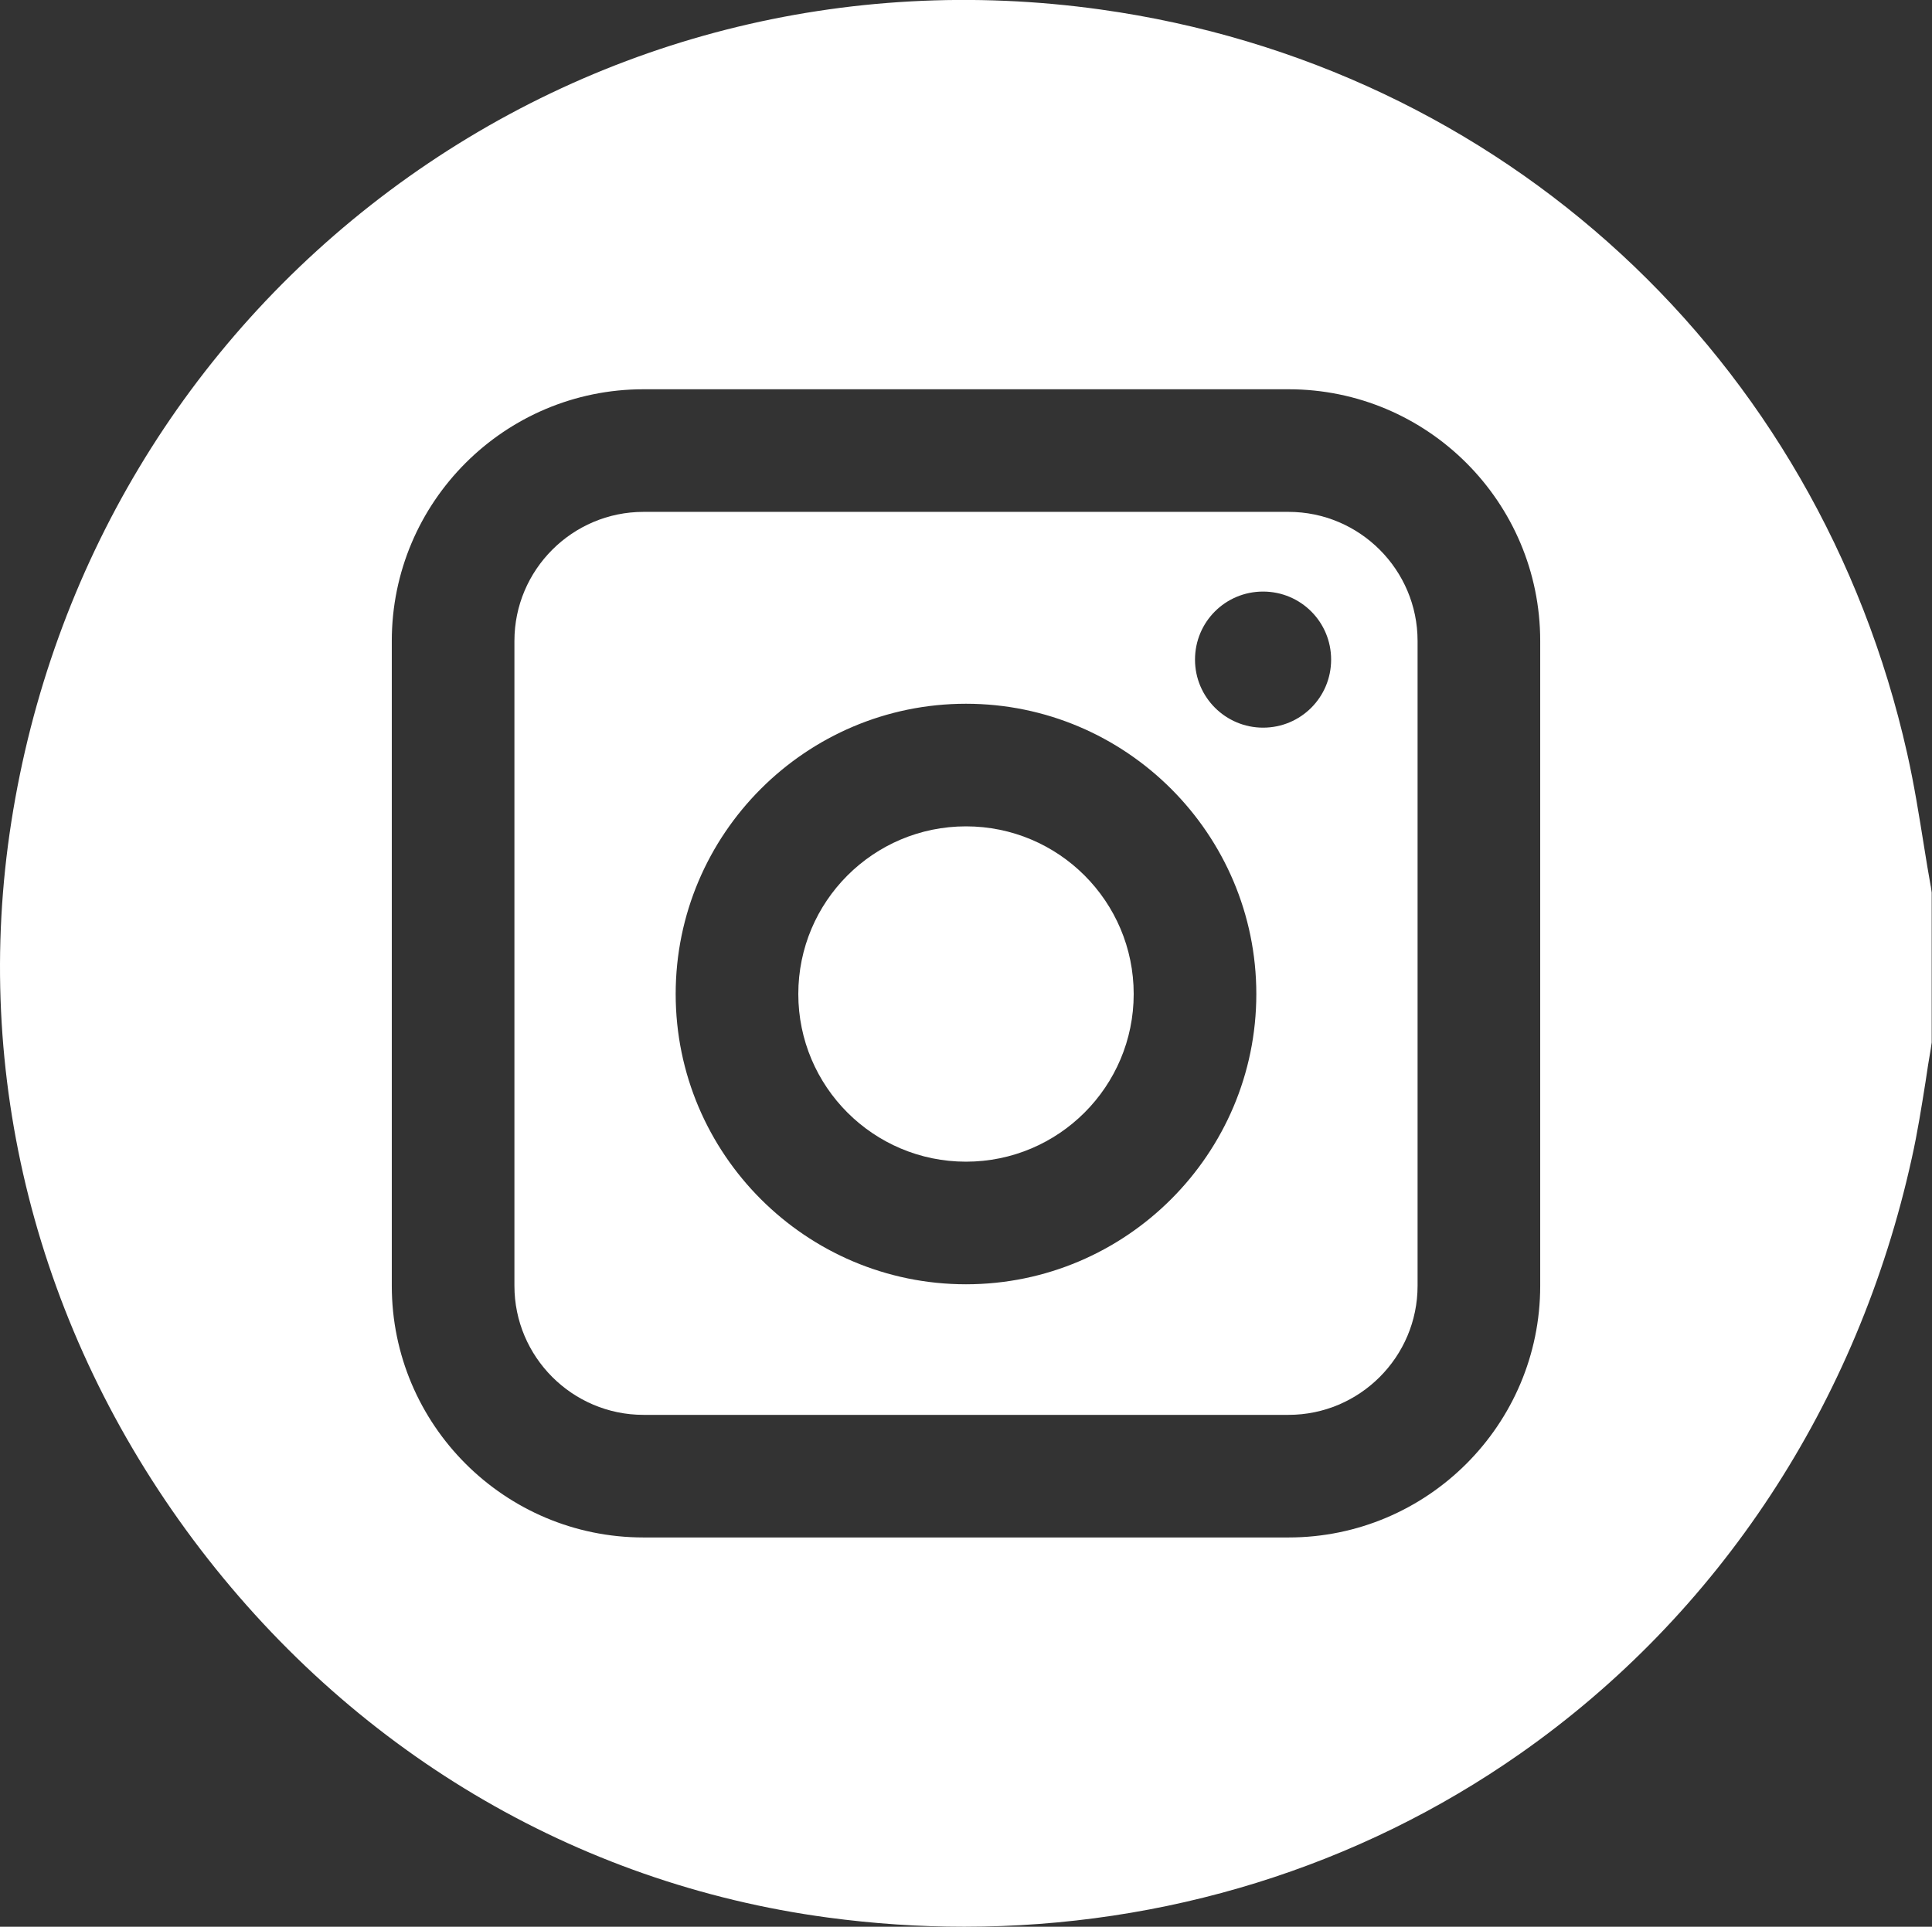 <?xml version="1.0" encoding="UTF-8"?>
<svg id="Layer_2" data-name="Layer 2" xmlns="http://www.w3.org/2000/svg" viewBox="0 0 63.02 62.86">
  <rect x="0" y="0" width="63.02" height="62.86" fill="#333333" stroke="none"/>
  <defs>
    <style>
      .cls-1 {
        fill: #fff;
        stroke-width: 0px;
      }
    </style>
  </defs>
  <g id="Layer_1-2" data-name="Layer 1">
    <g>
      <path class="cls-1" d="m42.03,16.7h-21.04c-2.32,0-4.21,1.89-4.21,4.21v21.04c0,2.32,1.89,4.21,4.21,4.21h21.04c2.32,0,4.21-1.89,4.21-4.21v-21.04c0-2.32-1.89-4.21-4.21-4.21Zm-10.52,25.2c-5.22,0-9.47-4.25-9.47-9.47s4.25-9.47,9.47-9.47,9.47,4.25,9.47,9.47-4.25,9.47-9.47,9.47Zm9.69-18.16c-1.22,0-2.22-.99-2.22-2.22s.99-2.22,2.22-2.22,2.22.99,2.22,2.22-.99,2.22-2.22,2.22Z"/>
      <path class="cls-1" d="m31.51,26.96c-3.02,0-5.47,2.45-5.47,5.47s2.45,5.47,5.47,5.47,5.47-2.45,5.47-5.47-2.45-5.47-5.47-5.47Z"/>
      <path class="cls-1" d="m62.98,28.92c-.08-.44-.15-.87-.22-1.31-.16-.99-.32-2.01-.55-3.03C59.31,11.66,48.99,2.14,35.9.31c-8.3-1.16-16.53.94-23.19,5.91C6.06,11.19,1.67,18.5.37,26.81c-1.29,8.25.82,16.57,5.93,23.42,5.11,6.84,12.45,11.22,20.7,12.33,1.49.2,2.98.3,4.45.3,6.54,0,12.85-1.94,18.14-5.65,6.48-4.54,11.01-11.43,12.77-19.42.19-.85.32-1.69.45-2.5.05-.36.11-.72.17-1.07l.03-.21v-4.89l-.03-.21Zm-12.74,13.03c0,4.53-3.68,8.21-8.21,8.21h-21.04c-4.53,0-8.21-3.68-8.21-8.21v-21.04c0-4.53,3.68-8.21,8.21-8.21h21.04c4.53,0,8.21,3.68,8.21,8.21v21.04Z"/>
      <polygon class="cls-1" points="31.46 62.86 31.45 62.86 31.45 62.86 31.46 62.86"/>
    </g>
  </g>
</svg>